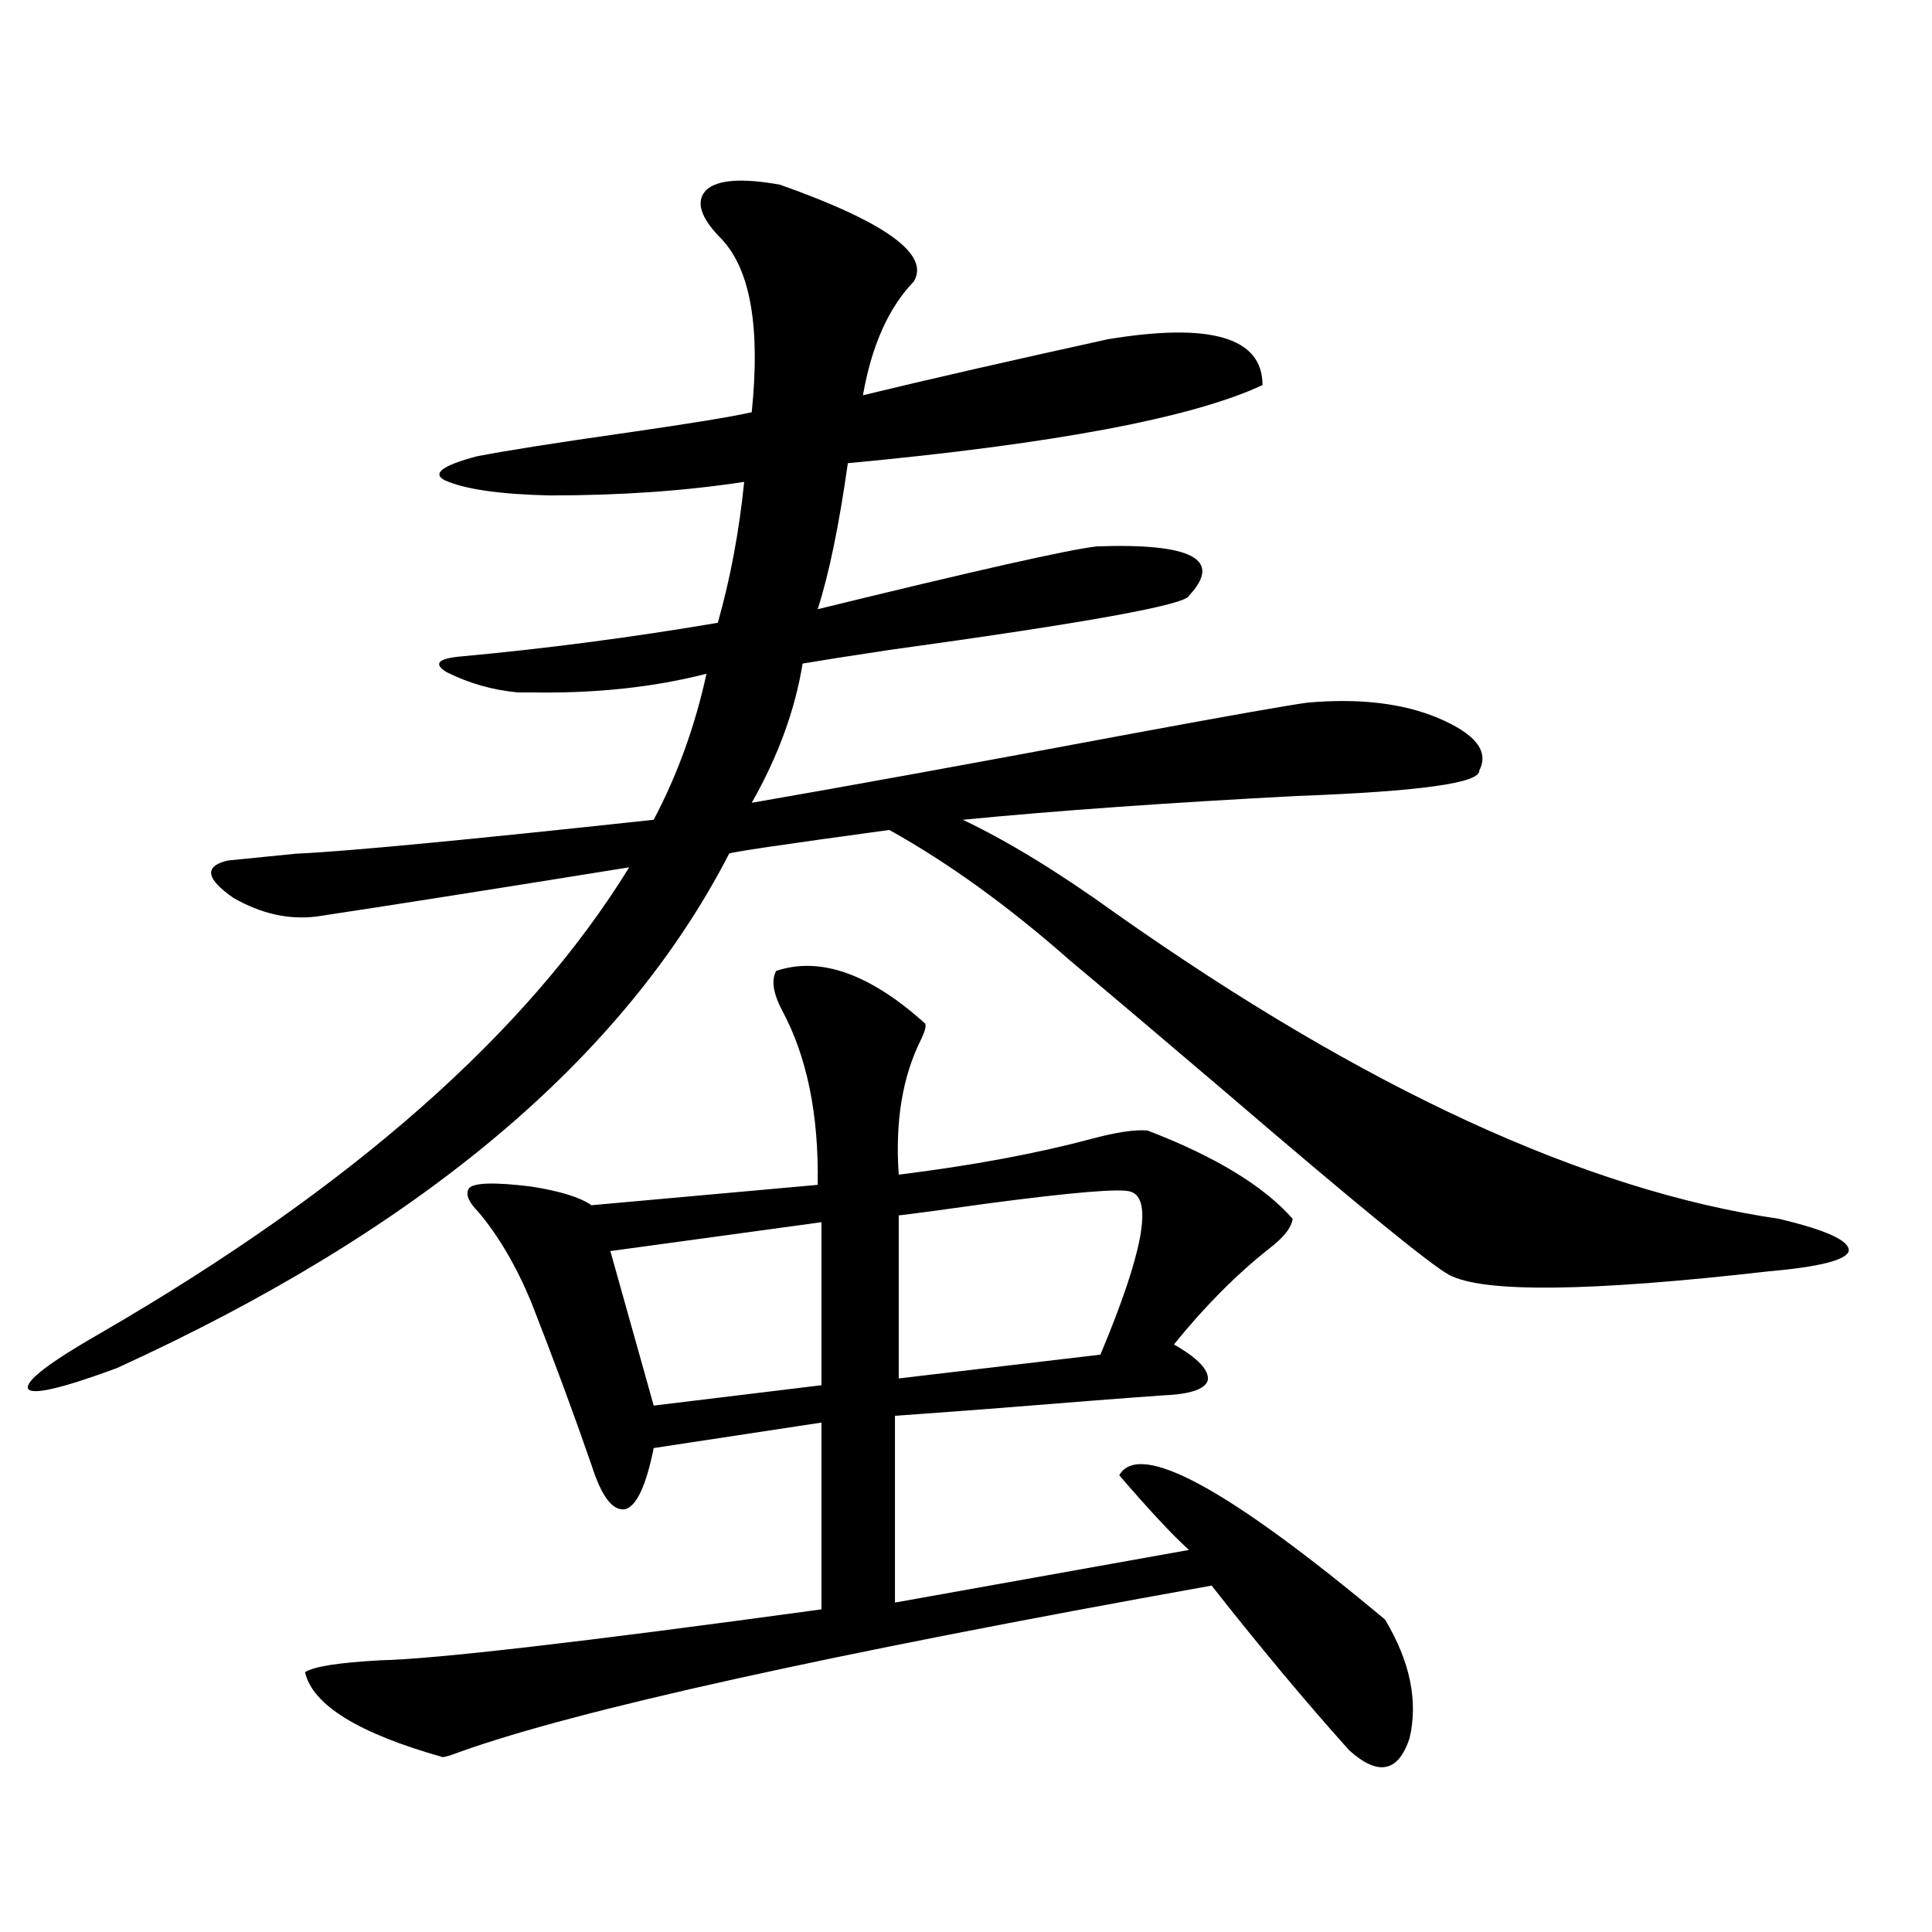 <?xml version="1.0" encoding="utf-8"?>
<!-- Generator: Adobe Illustrator 16.0.0, SVG Export Plug-In . SVG Version: 6.00 Build 0)  -->
<!DOCTYPE svg PUBLIC "-//W3C//DTD SVG 1.1//EN" "http://www.w3.org/Graphics/SVG/1.1/DTD/svg11.dtd">
<svg version="1.1" id="图层_1" xmlns="http://www.w3.org/2000/svg" xmlns:xlink="http://www.w3.org/1999/xlink" x="0px" y="0px"
	 width="1000px" height="1000px" viewBox="0 0 1000 1000" enable-background="new 0 0 1000 1000" xml:space="preserve">
<path d="M403.722,95.602c54.633,19.336,77.712,36.035,69.267,50.098c-13.018,13.486-21.798,33.11-26.341,58.887
	c33.811-8.198,76.096-17.866,126.826-29.004c53.322-8.789,79.998-0.879,79.998,23.73c-36.432,17.001-107.97,30.473-214.629,40.43
	c-4.558,32.231-9.756,57.431-15.609,75.586c81.294-19.913,129.418-30.762,144.387-32.52c49.42-1.758,65.364,6.743,47.804,25.488
	c-1.311,4.697-53.017,14.063-155.118,28.125c-19.512,2.939-34.48,5.273-44.877,7.031c-3.902,24.033-12.683,48.052-26.341,72.07
	c50.73-8.789,116.735-20.792,198.044-36.035c50.73-9.366,80.639-14.639,89.754-15.82c26.661-2.334,49.1,0.302,67.315,7.91
	c19.512,8.212,26.661,17.29,21.463,27.246c0.641,6.455-30.898,10.849-94.632,13.184c-66.995,3.516-124.555,7.622-172.679,12.305
	c23.414,11.137,49.755,27.246,79.022,48.34c128.777,90.83,243.241,143.564,343.406,158.203c24.71,5.864,36.737,11.426,36.097,16.699
	c-1.311,4.697-15.289,8.212-41.95,10.547c-92.36,10.547-147.313,11.137-164.874,1.758c-9.756-5.273-48.459-36.914-116.095-94.922
	c-35.776-30.459-62.438-53.023-79.998-67.676c-31.874-28.125-63.093-50.674-93.656-67.676c-55.943,7.622-83.58,11.728-82.925,12.305
	C322.748,547.95,217.05,636.72,60.315,708.199c-28.627,10.547-43.901,14.063-45.853,10.547c-1.311-4.092,11.372-13.76,38.048-29.004
	c129.418-74.995,220.482-155.264,273.164-240.82c-72.849,11.728-126.826,20.215-161.947,25.488
	c-14.313,1.758-28.627-1.456-42.926-9.668c-14.313-9.956-15.289-16.397-2.927-19.336c5.854-0.577,17.561-1.758,35.121-3.516
	c26.006-1.167,87.803-7.031,185.361-17.578c12.348-23.428,21.463-48.628,27.316-75.586c-27.316,7.031-57.56,10.259-90.729,9.668
	c-3.262,0-5.533,0-6.829,0c-13.018-1.167-25.365-4.683-37.072-10.547c-6.509-4.092-4.558-6.729,5.854-7.91
	c44.877-4.092,89.754-9.956,134.631-17.578c6.494-22.852,11.052-47.159,13.658-72.949c-30.578,4.697-64.068,7.031-100.485,7.031
	c-26.021-0.577-44.236-3.213-54.633-7.91c-6.509-3.516-0.976-7.608,16.585-12.305c14.954-2.925,40.975-7.031,78.047-12.305
	c32.515-4.683,53.978-8.198,64.389-10.547c4.543-43.945-0.655-73.828-15.609-89.648c-11.066-11.124-13.658-19.624-7.805-25.488
	C371.527,92.965,384.21,92.086,403.722,95.602z M478.842,529.781c0.641,1.181,0,3.818-1.951,7.91
	c-9.756,19.336-13.658,42.778-11.707,70.313c37.713-4.683,70.883-10.835,99.51-18.457c13.003-3.516,22.759-4.971,29.268-4.395
	c35.121,13.486,60.151,28.716,75.12,45.703c-0.655,4.697-4.878,9.97-12.683,15.82c-16.92,13.486-33.17,29.883-48.779,49.219
	c12.348,7.031,18.201,13.184,17.561,18.457c-1.311,4.697-9.115,7.333-23.414,7.91c-16.92,1.181-47.163,3.516-90.729,7.031
	c-31.219,2.348-47.163,3.516-47.804,3.516v96.68l152.191-27.246c-6.509-5.85-14.969-14.639-25.365-26.367
	c-5.213-5.85-8.78-9.956-10.731-12.305c10.396-18.155,56.249,6.743,137.558,74.707c13.003,21.67,17.226,42.188,12.683,61.523
	c-5.854,17.578-16.265,19.624-31.219,6.152c-22.118-24.609-45.853-53.036-71.218-85.254
	c-199.02,35.733-328.772,64.448-389.259,86.133c-4.558,1.758-7.484,2.637-8.78,2.637c-43.581-12.304-67.315-26.958-71.218-43.945
	c4.543-2.939,17.561-4.985,39.023-6.152c27.957-0.591,104.053-9.38,228.287-26.367v-96.68l-86.827,13.184
	c-3.902,19.336-8.78,29.883-14.634,31.641c-6.509,1.181-12.362-6.441-17.561-22.852c-9.115-26.367-19.512-54.492-31.219-84.375
	c-7.805-18.745-16.92-34.277-27.316-46.582c-5.213-5.273-6.829-9.366-4.878-12.305c2.592-2.925,13.323-3.213,32.194-0.879
	c14.954,2.348,25.365,5.576,31.219,9.668l117.07-10.547c0.641-36.323-5.533-66.495-18.536-90.527
	c-4.558-8.789-5.533-15.518-2.927-20.215C424.529,494.927,450.215,504.005,478.842,529.781z M425.185,632.614l-109.266,14.941
	l22.438,79.98l86.827-10.547V632.614z M585.181,616.793c-5.213-1.758-29.923,0.302-74.145,6.152
	c-20.822,2.939-36.097,4.985-45.853,6.152v84.375l104.388-12.305C591.675,648.434,596.888,620.309,585.181,616.793z"/>
</svg>
